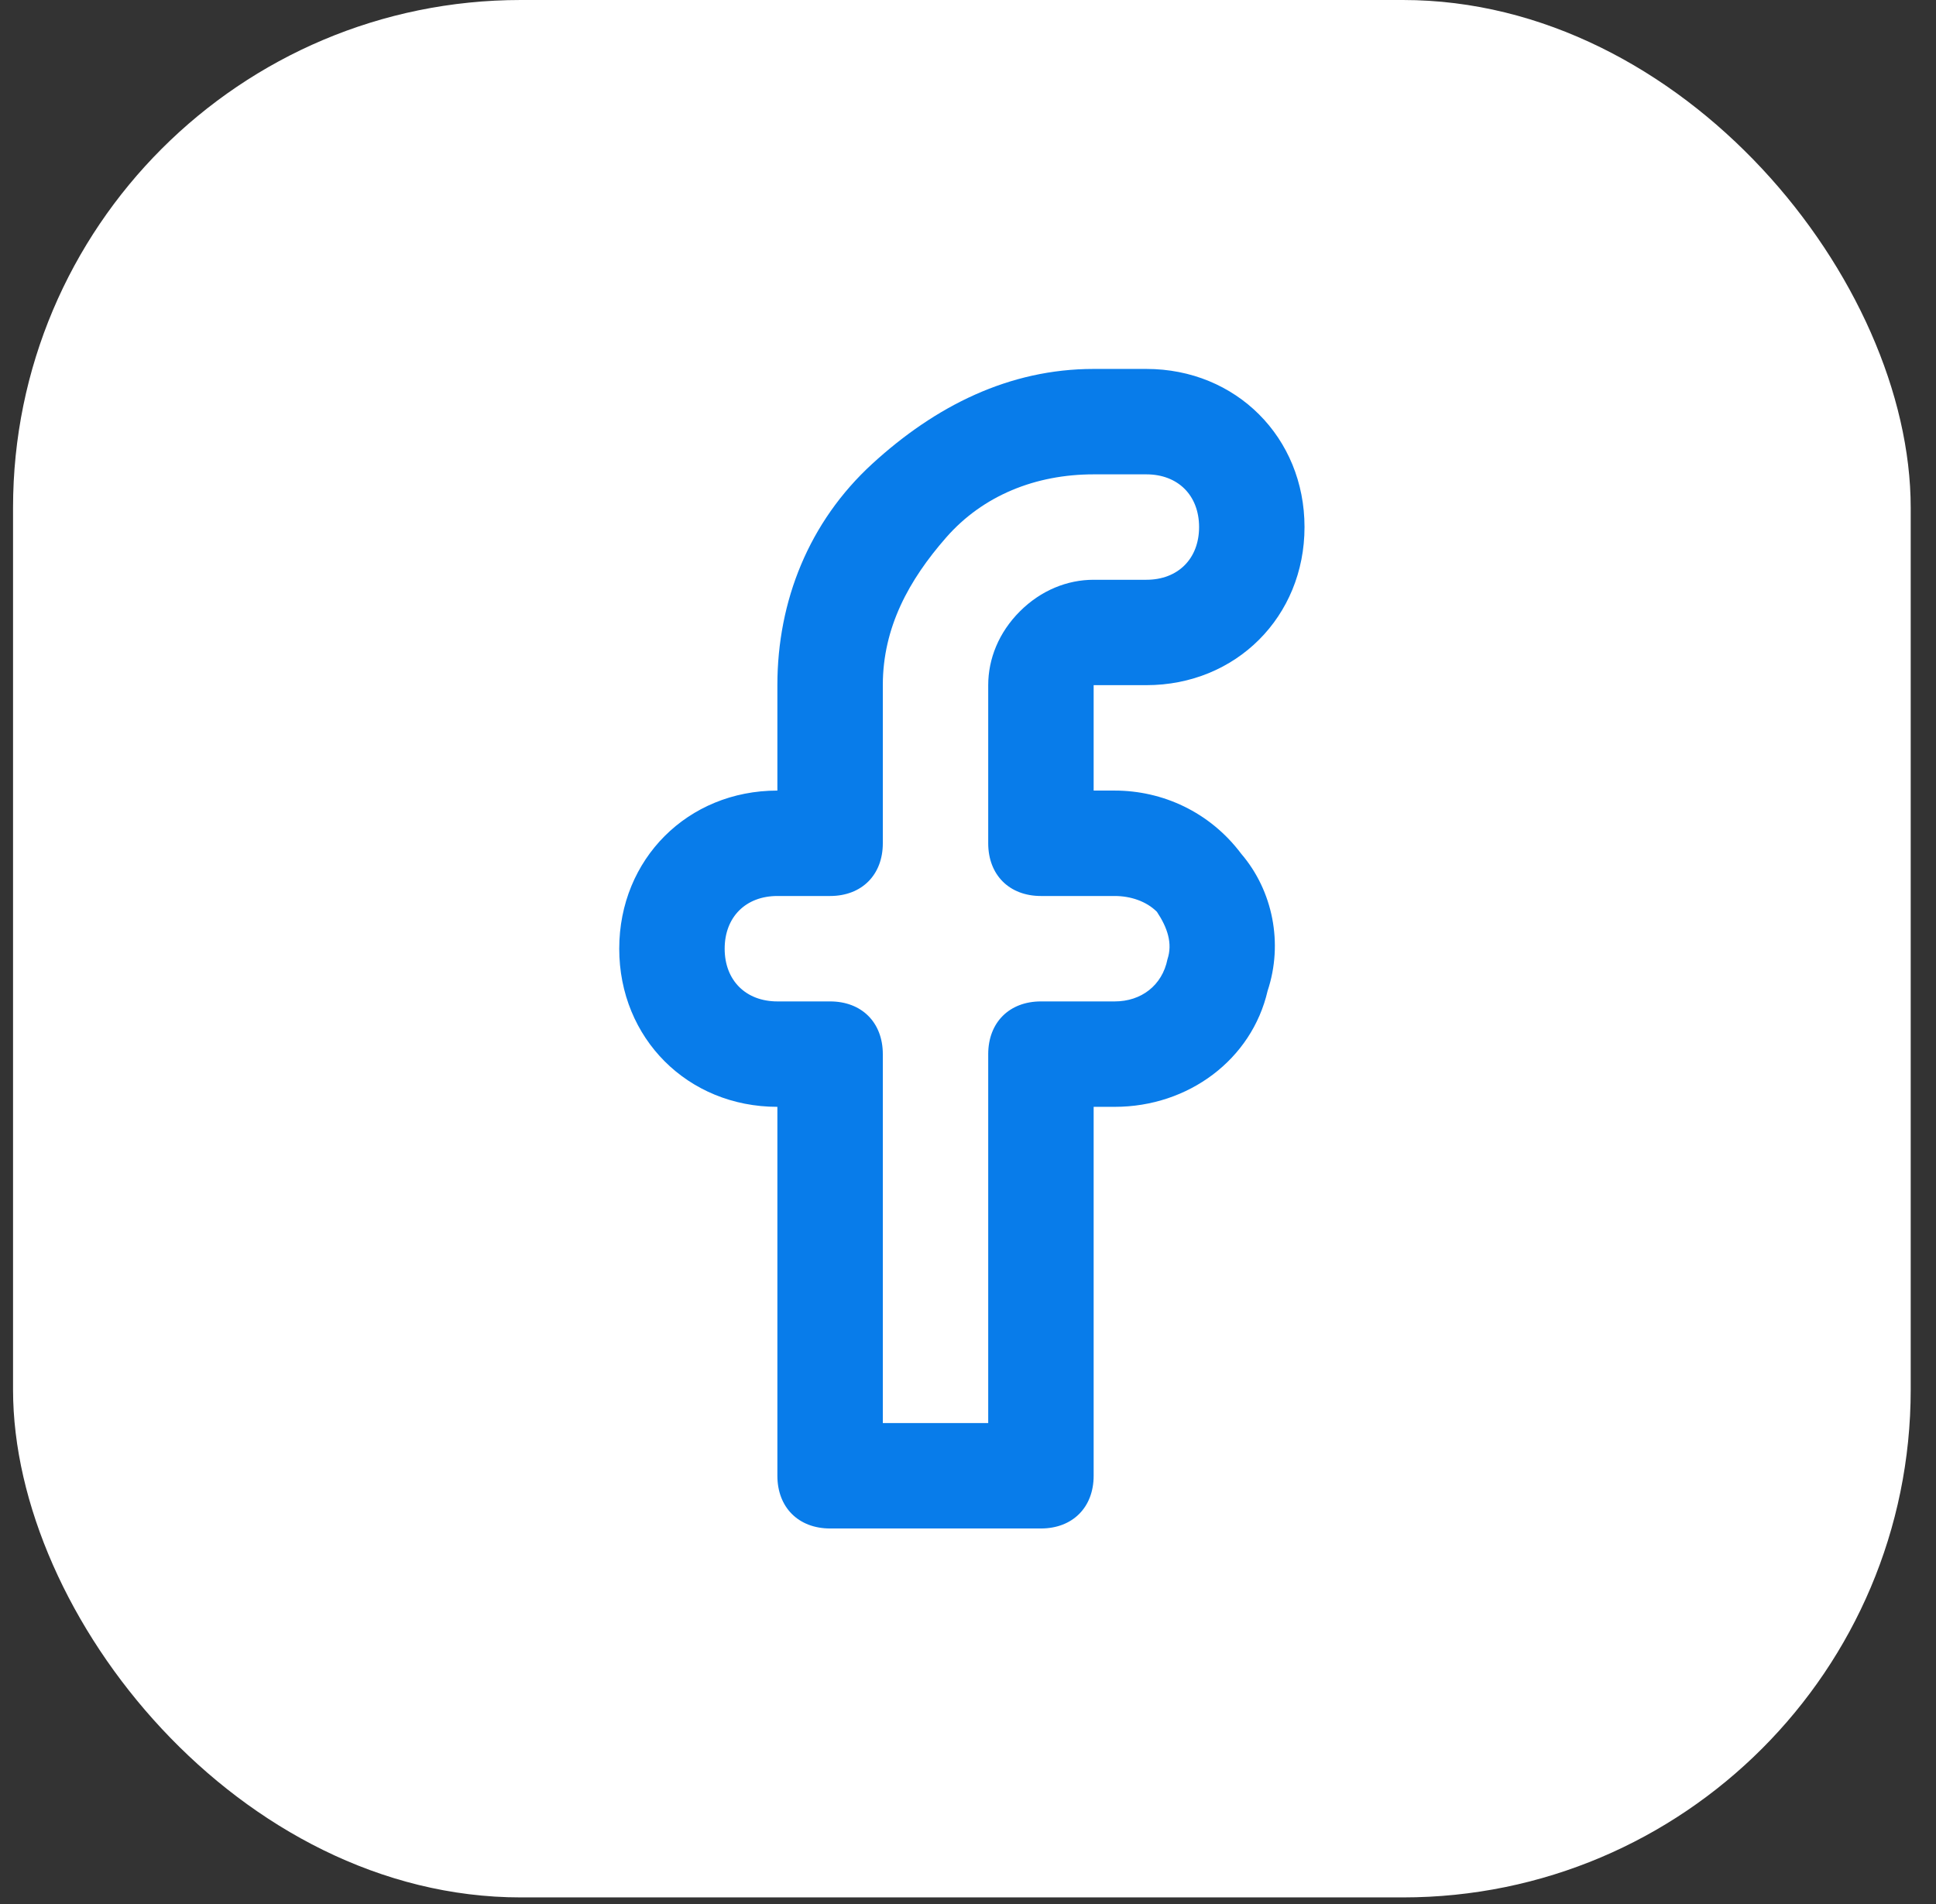 <?xml version="1.0" encoding="UTF-8"?> <svg xmlns="http://www.w3.org/2000/svg" width="61" height="60" viewBox="0 0 61 60" fill="none"><rect x="0" y="0" width="61" height="60" fill="#333333" stroke="none"/><rect x="0.411" width="59.792" height="59.792" rx="16" fill="white"></rect><path d="M32.798 48.166H26.155C25.158 48.166 24.494 47.501 24.494 46.505V34.879C21.67 34.879 19.511 32.719 19.511 29.896C19.511 27.072 21.67 24.913 24.494 24.913V21.591C24.494 18.934 25.491 16.443 27.483 14.616C29.477 12.789 31.802 11.626 34.459 11.626H36.12C38.944 11.626 41.103 13.785 41.103 16.609C41.103 19.432 38.944 21.591 36.12 21.591H34.459V24.913H35.124C36.618 24.913 38.113 25.578 39.11 26.906C40.106 28.069 40.438 29.73 39.94 31.224C39.442 33.384 37.449 34.879 35.124 34.879H34.459V46.505C34.459 47.501 33.795 48.166 32.798 48.166ZM27.816 44.844H31.137V33.218C31.137 32.221 31.802 31.557 32.798 31.557H35.124C35.954 31.557 36.618 31.058 36.785 30.228C36.951 29.73 36.785 29.232 36.452 28.733C36.12 28.401 35.622 28.235 35.124 28.235H32.798C31.802 28.235 31.137 27.571 31.137 26.574V21.591C31.137 20.761 31.47 19.93 32.134 19.266C32.798 18.602 33.629 18.27 34.459 18.27H36.12C37.117 18.27 37.781 17.605 37.781 16.609C37.781 15.612 37.117 14.948 36.12 14.948H34.459C32.632 14.948 30.971 15.612 29.809 16.941C28.646 18.27 27.816 19.764 27.816 21.591V26.574C27.816 27.571 27.151 28.235 26.155 28.235H24.494C23.497 28.235 22.833 28.899 22.833 29.896C22.833 30.892 23.497 31.557 24.494 31.557H26.155C27.151 31.557 27.816 32.221 27.816 33.218V44.844Z" fill="#087CEA"></path></svg> 